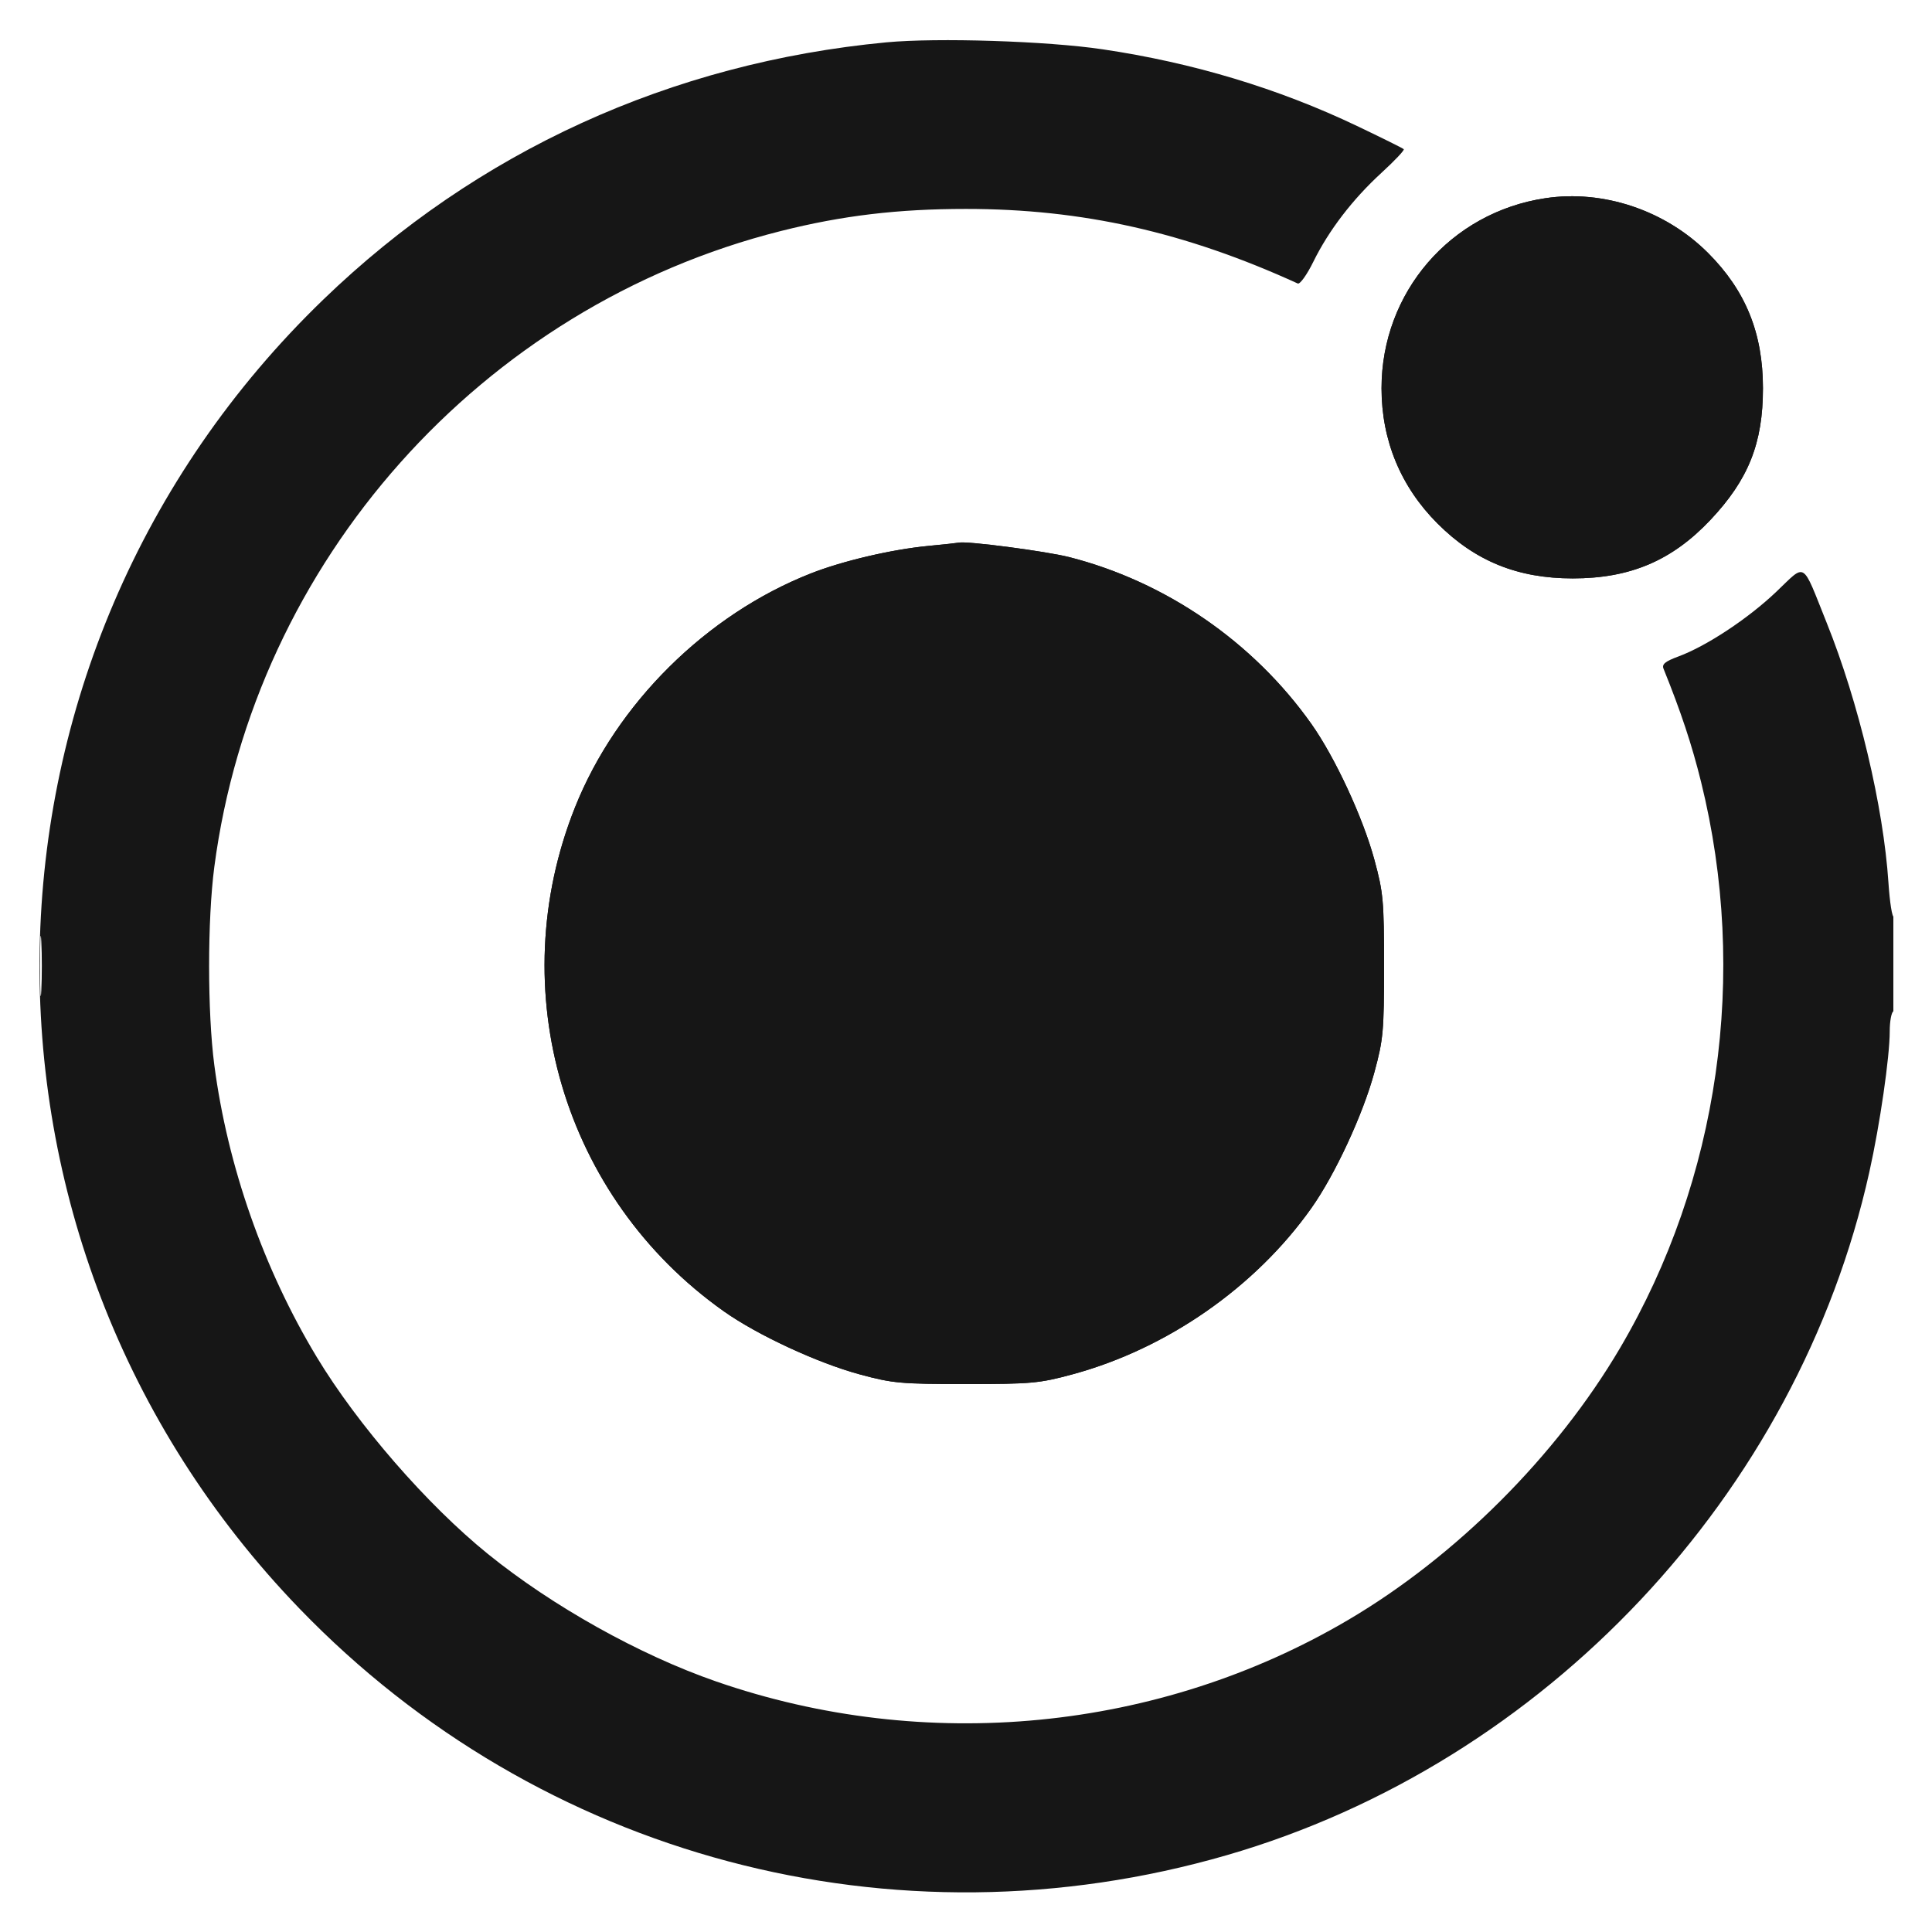 <svg width="50" height="50" viewBox="0 0 50 50" fill="none" xmlns="http://www.w3.org/2000/svg">
<g clip-path="url(#clip0_390_986)">
<path fill-rule="evenodd" clip-rule="evenodd" d="M22.937 1.096C17.361 1.625 12.342 3.917 8.37 7.75C-1.179 16.965 -1.456 32.09 7.75 41.63C13.965 48.071 23.134 50.508 31.752 48.011C39.987 45.624 46.525 38.673 48.378 30.334C48.654 29.094 48.906 27.351 48.906 26.69C48.906 26.437 48.948 26.204 49 26.172C49.055 26.138 49.094 25.607 49.094 24.895C49.094 24.225 49.058 23.699 49.014 23.726C48.97 23.753 48.907 23.358 48.873 22.847C48.744 20.879 48.102 18.176 47.275 16.119C46.62 14.488 46.755 14.57 45.966 15.319C45.238 16.011 44.166 16.719 43.441 16.988C43.097 17.115 43.005 17.19 43.051 17.304C43.505 18.428 43.786 19.275 44.023 20.234C45.254 25.208 44.493 30.526 41.926 34.888C40.285 37.677 37.676 40.285 34.887 41.926C29.99 44.809 23.952 45.395 18.531 43.515C16.552 42.829 14.3 41.571 12.625 40.215C11.055 38.944 9.256 36.874 8.199 35.123C6.823 32.843 5.89 30.182 5.546 27.561C5.367 26.19 5.367 23.811 5.546 22.439C6.584 14.526 12.46 7.929 20.208 5.979C21.801 5.578 23.239 5.407 25 5.407C28.005 5.407 30.668 6.005 33.586 7.337C33.643 7.363 33.824 7.11 33.989 6.774C34.39 5.96 35.003 5.16 35.754 4.471C36.094 4.16 36.353 3.885 36.329 3.861C36.305 3.836 35.76 3.566 35.119 3.26C33.082 2.288 30.872 1.622 28.535 1.276C27.097 1.062 24.257 0.971 22.937 1.096ZM39.991 5.13C37.537 5.499 35.754 7.568 35.754 10.047C35.754 11.396 36.25 12.595 37.202 13.548C38.177 14.523 39.277 14.969 40.703 14.969C42.189 14.969 43.272 14.509 44.266 13.455C45.25 12.411 45.625 11.472 45.625 10.047C45.625 8.621 45.178 7.521 44.204 6.547C43.101 5.444 41.494 4.903 39.991 5.13ZM24.009 14.13C23.065 14.222 21.803 14.518 20.985 14.84C18.279 15.904 15.952 18.211 14.882 20.892C12.993 25.624 14.579 30.998 18.732 33.936C19.599 34.55 21.156 35.273 22.25 35.569C23.101 35.8 23.313 35.819 25 35.819C26.689 35.819 26.898 35.8 27.755 35.568C30.199 34.906 32.487 33.315 33.936 31.269C34.55 30.402 35.273 28.844 35.569 27.751C35.8 26.899 35.819 26.687 35.819 25C35.819 23.313 35.8 23.101 35.569 22.25C35.273 21.157 34.55 19.599 33.936 18.732C32.438 16.616 30.171 15.055 27.672 14.418C27.065 14.264 25 13.994 24.812 14.044C24.787 14.051 24.425 14.09 24.009 14.13ZM1.037 25C1.037 25.696 1.051 25.981 1.069 25.633C1.087 25.285 1.087 24.715 1.069 24.367C1.051 24.019 1.037 24.304 1.037 25Z" fill="#161616"/>
<path fill-rule="evenodd" clip-rule="evenodd" d="M39.991 5.13C37.537 5.499 35.754 7.568 35.754 10.047C35.754 11.396 36.25 12.595 37.202 13.548C38.177 14.523 39.277 14.969 40.703 14.969C42.189 14.969 43.272 14.509 44.266 13.455C45.25 12.411 45.625 11.472 45.625 10.047C45.625 8.621 45.178 7.521 44.204 6.546C43.101 5.444 41.494 4.903 39.991 5.13ZM24.009 14.13C23.065 14.222 21.803 14.518 20.985 14.84C18.279 15.904 15.952 18.211 14.882 20.892C12.993 25.624 14.579 30.998 18.732 33.936C19.599 34.55 21.156 35.273 22.25 35.569C23.101 35.8 23.313 35.819 25 35.819C26.689 35.819 26.898 35.8 27.755 35.568C30.199 34.906 32.486 33.315 33.936 31.268C34.55 30.402 35.273 28.844 35.569 27.75C35.8 26.899 35.819 26.687 35.819 25C35.819 23.313 35.8 23.101 35.569 22.25C35.273 21.157 34.55 19.599 33.936 18.732C32.438 16.616 30.171 15.055 27.672 14.418C27.065 14.264 25 13.994 24.812 14.044C24.787 14.051 24.425 14.09 24.009 14.13Z" fill="#161616"/>
</g>
<defs>
<clipPath id="clip0_390_986">
<rect width="48" height="48" fill="white" transform="translate(1 1)"/>
</clipPath>
</defs>
</svg>
